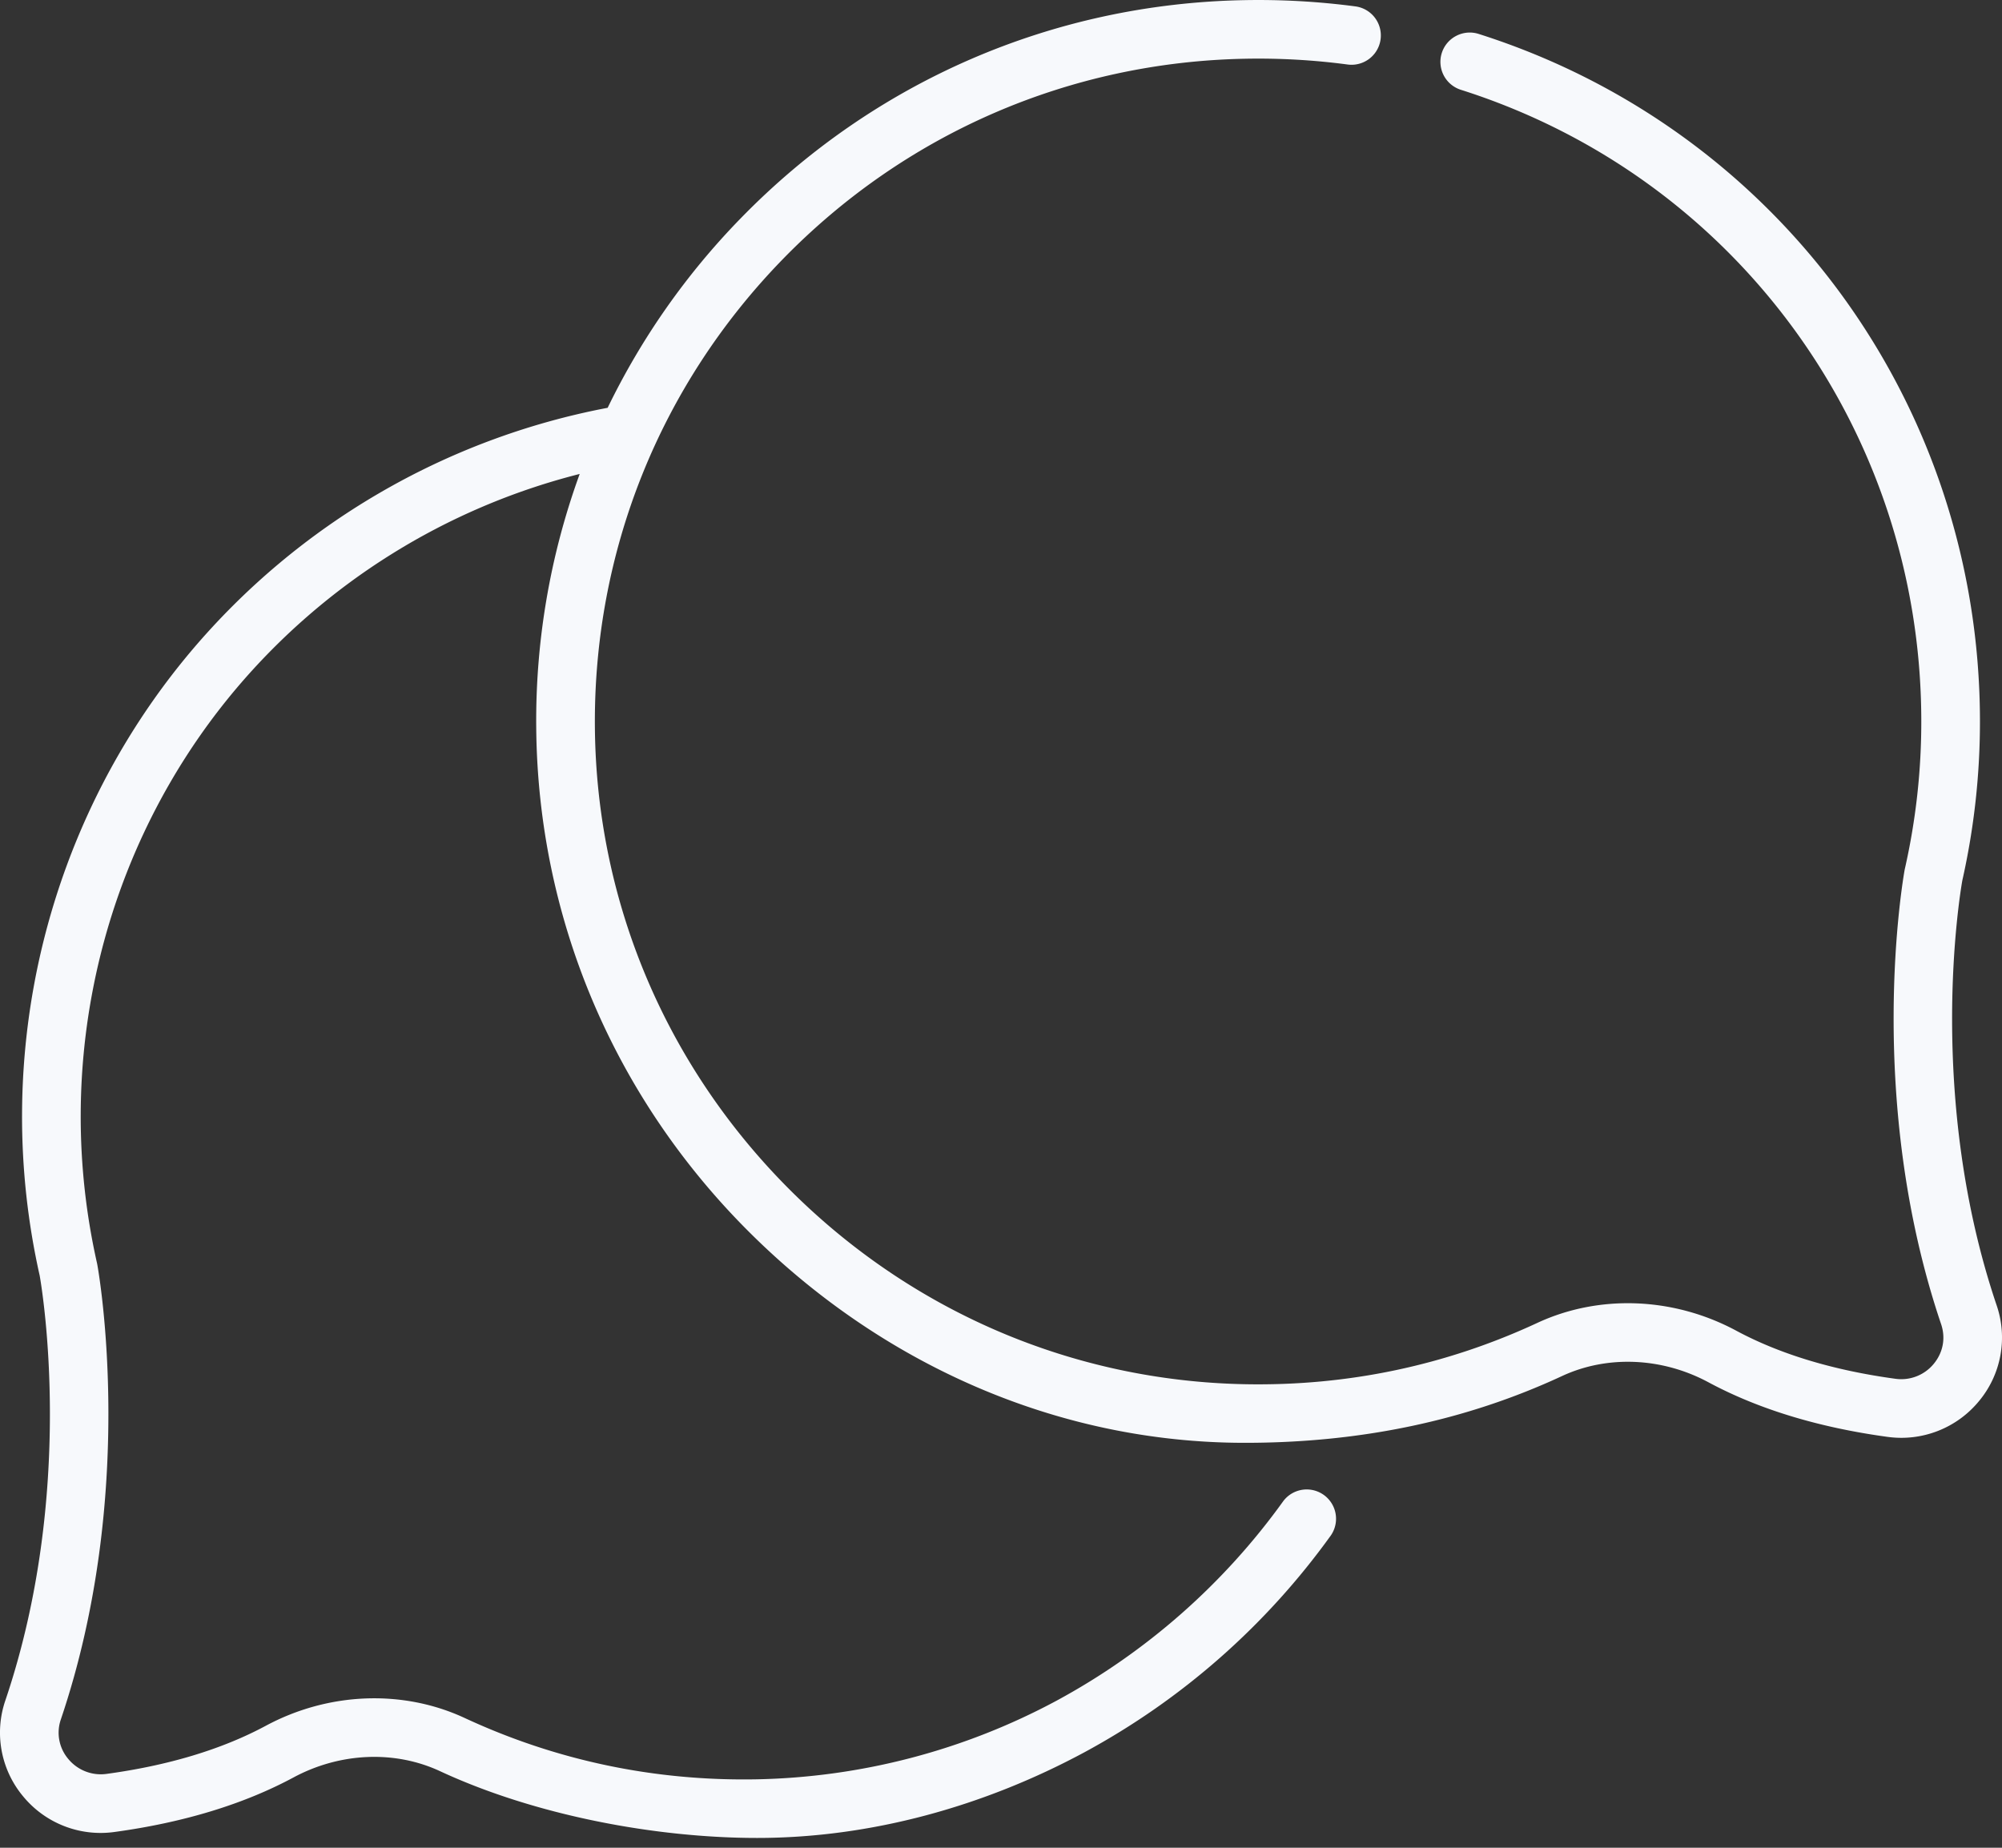 
<svg width="130" height="120" fill="none" xmlns="http://www.w3.org/2000/svg"><rect width="100%" height="100%" fill="#333333" stroke="none"/><path d="M129.654 84.778c-4.575-13.53-2.398-26.641-2.232-27.591a47.063 47.063 0 001.146-10.501c-.072-20.448-13.155-38.324-32.553-44.483-1-.317-2.073.236-2.392 1.237a1.905 1.905 0 001.239 2.392c17.816 5.656 29.831 22.08 29.897 40.867a43.267 43.267 0 01-1.078 9.775c-.108.6-2.595 14.854 2.366 29.524.303.9.13 1.837-.478 2.573a2.73 2.73 0 01-2.492.972c-4.021-.547-7.497-1.598-10.334-3.123-4.066-2.186-8.894-2.375-12.917-.506-5.944 2.762-12.307 4.103-18.926 3.983-11.216-.201-21.779-4.733-29.744-12.76C43.192 69.11 38.742 58.513 38.63 47.3c-.115-11.442 4.214-22.257 12.188-30.455 7.958-8.18 18.62-12.807 30.02-13.03 2.234-.044 4.48.082 6.672.375a1.904 1.904 0 10.502-3.775 48.117 48.117 0 00-7.25-.405C68.353.25 56.749 5.287 48.086 14.19a46.936 46.936 0 00-8.628 12.294 46.827 46.827 0 00-27.037 15.79c-7.046 8.358-10.95 19.037-10.989 30.07a47.098 47.098 0 001.146 10.503c.167.95 2.345 14.054-2.232 27.591a6.453 6.453 0 001.148 6.215 6.516 6.516 0 005.943 2.322c4.475-.61 8.385-1.801 11.624-3.542 3.015-1.622 6.57-1.774 9.508-.408 6.208 2.885 14.032 4.338 20.6 4.338 7.394 0 14.739-2.057 21.246-5.562a47.59 47.59 0 0016.015-14.1 1.905 1.905 0 00-3.096-2.218 43.76 43.76 0 01-14.726 12.966 42.91 42.91 0 01-19.507 5.107c-6.612.119-12.983-1.221-18.926-3.983-4.022-1.87-8.851-1.68-12.918.507-2.835 1.524-6.312 2.575-10.334 3.123a2.735 2.735 0 01-2.492-.973 2.639 2.639 0 01-.477-2.573c4.948-14.633 2.489-28.84 2.366-29.52a2.684 2.684 0 00-.017-.087 43.335 43.335 0 01-1.062-9.692c.036-10.142 3.62-19.955 10.092-27.631a43.025 43.025 0 0122.31-13.947 46.859 46.859 0 00-2.822 16.558c.124 12.21 4.965 23.744 13.631 32.478 8.668 8.735 20.165 13.886 32.38 13.886 7.567 0 14.39-1.452 20.6-4.337 2.938-1.366 6.493-1.214 9.507.406 3.24 1.742 7.15 2.934 11.624 3.544a6.524 6.524 0 005.943-2.322 6.453 6.453 0 001.148-6.216z" fill="#F7F9FC"/></svg>